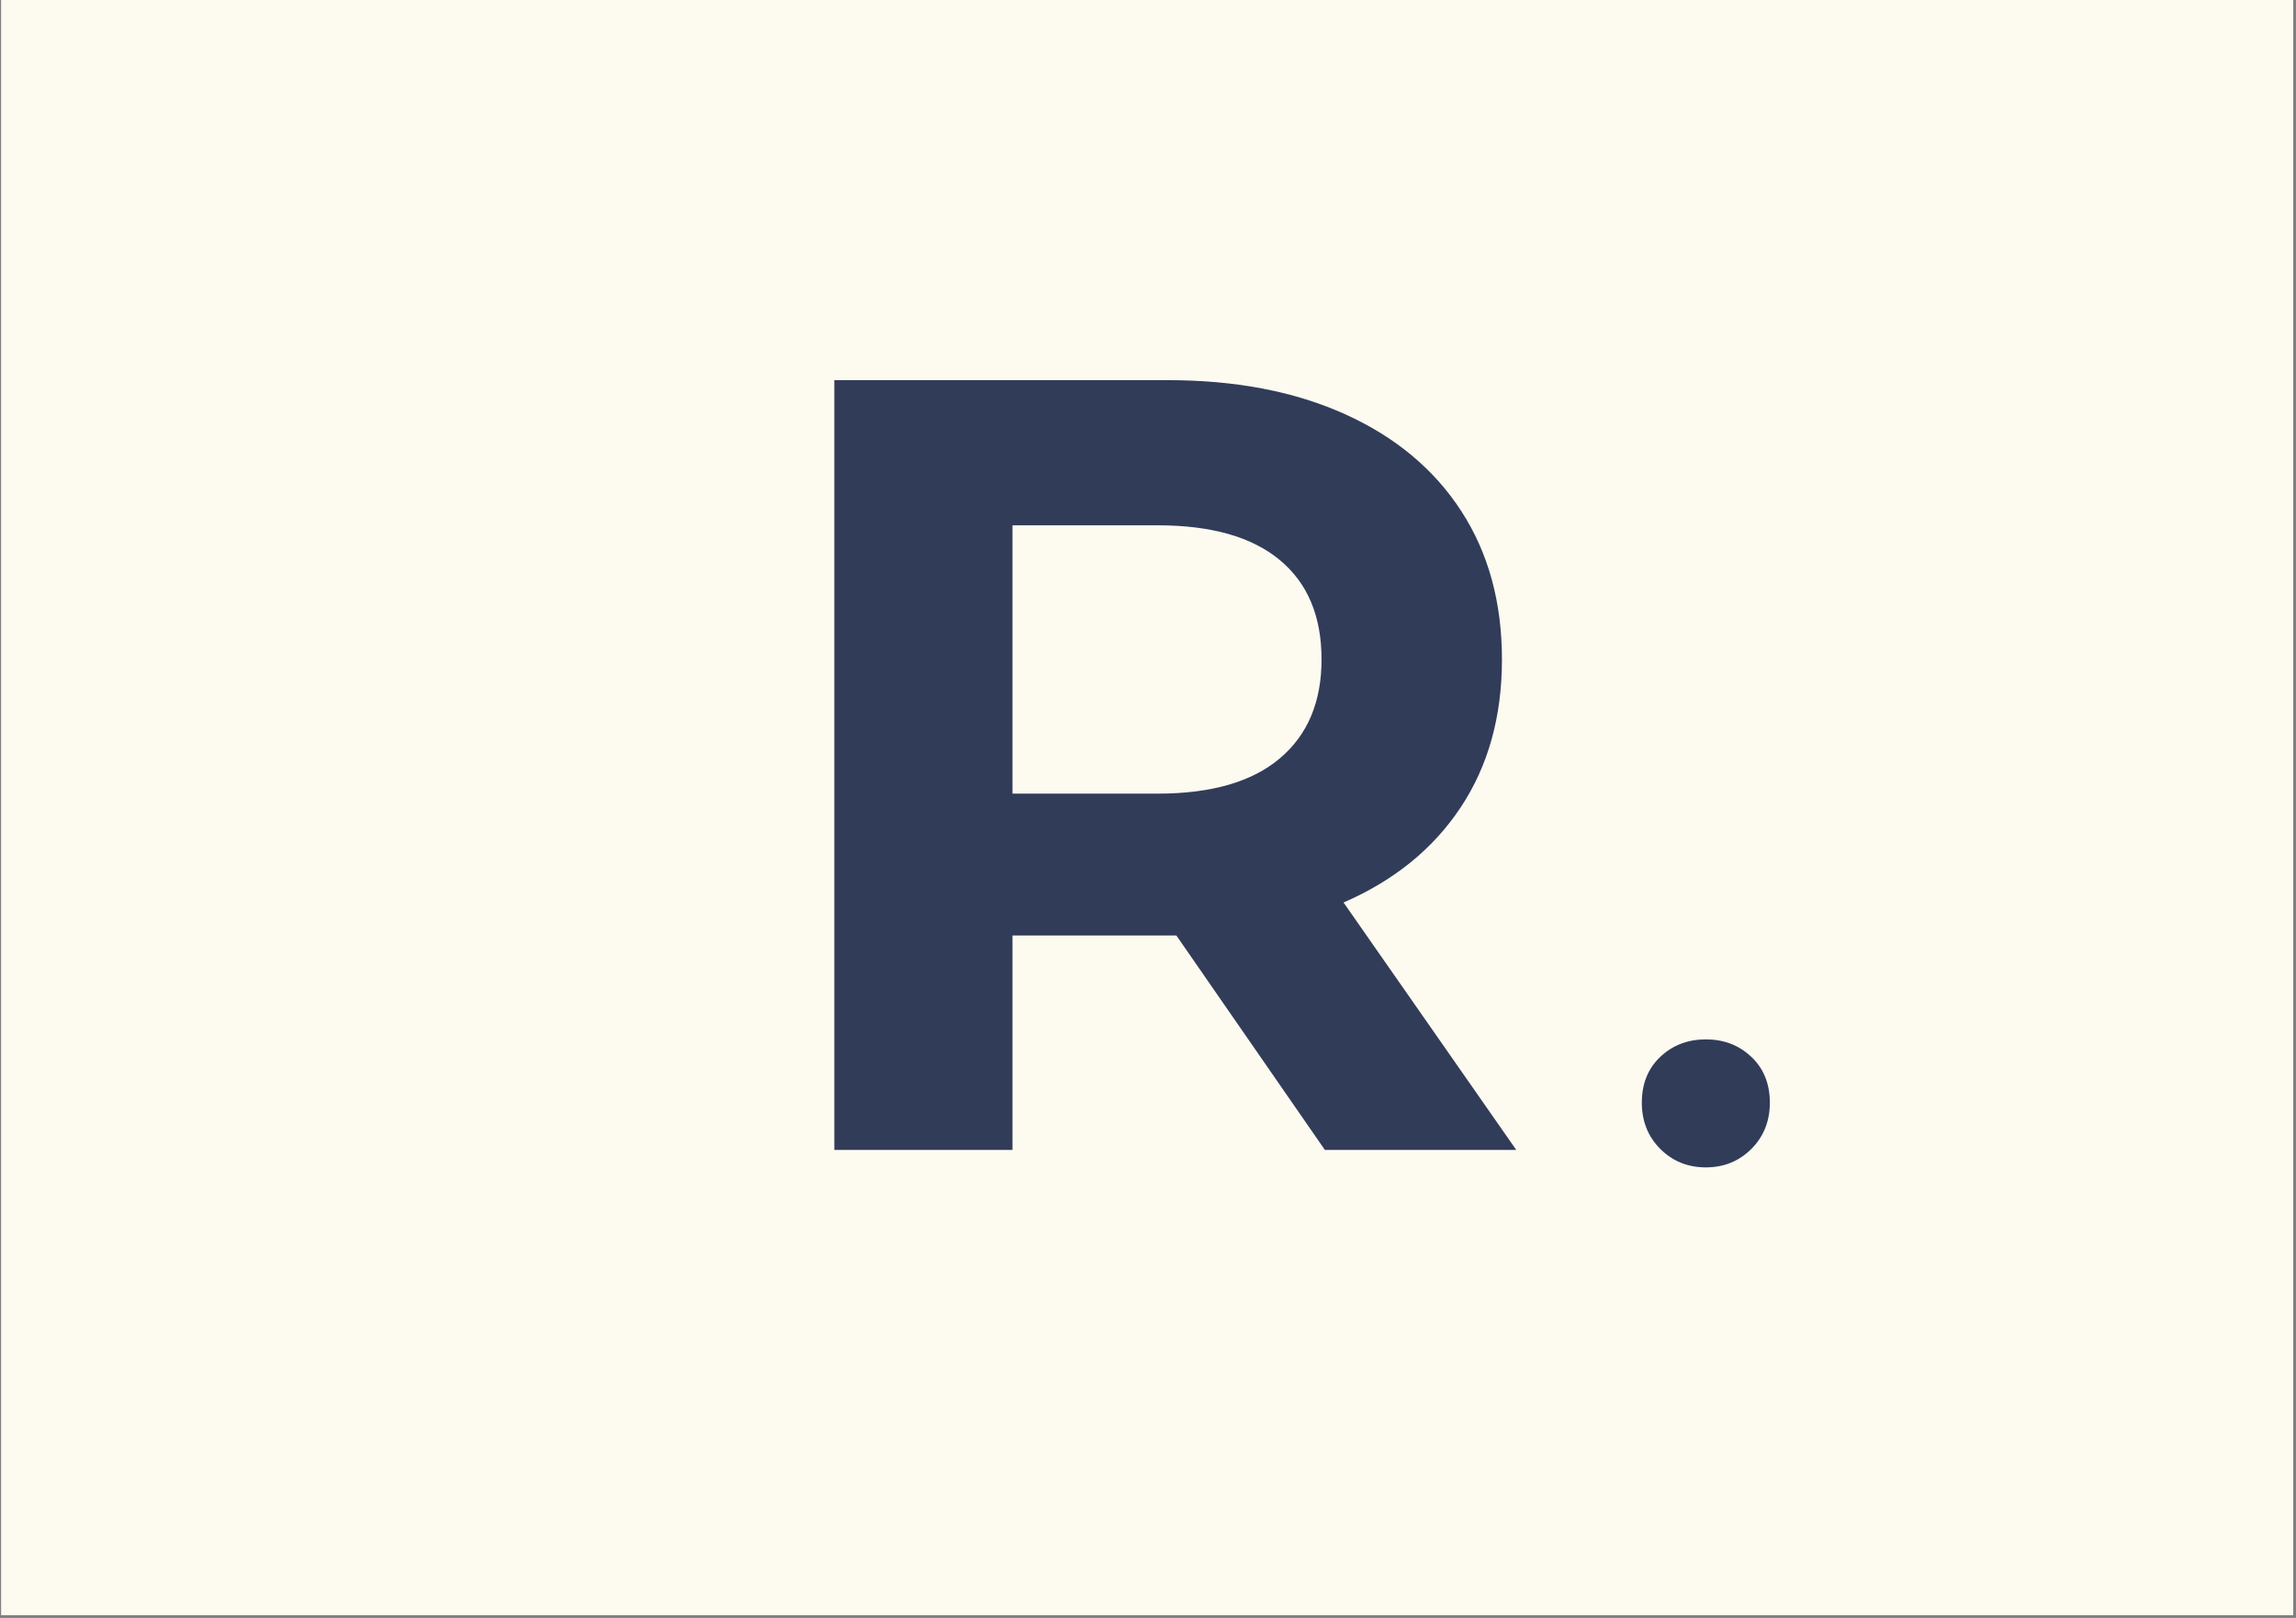 <svg version="1.0" preserveAspectRatio="xMidYMid meet" height="740" viewBox="0 0 787.5 555" zoomAndPan="magnify" width="1050" xmlns:xlink="http://www.w3.org/1999/xlink" xmlns="http://www.w3.org/2000/svg"><rect x="0" y="0" width="787.5" height="555" fill="#808080" stroke="none"/><defs><g></g><clipPath id="f21984e3dd"><path clip-rule="nonzero" d="M 0.457 0 L 786.543 0 L 786.543 554 L 0.457 554 Z M 0.457 0"></path></clipPath></defs><g clip-path="url(#f21984e3dd)"><path fill-rule="nonzero" fill-opacity="1" d="M 0.457 0 L 786.543 0 L 786.543 554 L 0.457 554 Z M 0.457 0" fill="#ffffff"></path><path fill-rule="nonzero" fill-opacity="1" d="M 0.457 0 L 786.543 0 L 786.543 554 L 0.457 554 Z M 0.457 0" fill="#fdfaf0"></path></g><g fill-opacity="1" fill="#313c59"><g transform="translate(254.852, 394.464)"><g><path d="M 199.562 0 L 148.625 -73.562 L 92.422 -73.562 L 92.422 0 L 31.312 0 L 31.312 -264.062 L 145.609 -264.062 C 168.992 -264.062 189.301 -260.16 206.531 -252.359 C 223.758 -244.566 237.023 -233.504 246.328 -219.172 C 255.641 -204.836 260.297 -187.863 260.297 -168.25 C 260.297 -148.633 255.578 -131.719 246.141 -117.5 C 236.711 -103.289 223.32 -92.414 205.969 -84.875 L 265.203 0 Z M 198.422 -168.25 C 198.422 -183.082 193.641 -194.457 184.078 -202.375 C 174.523 -210.301 160.57 -214.266 142.219 -214.266 L 92.422 -214.266 L 92.422 -122.219 L 142.219 -122.219 C 160.57 -122.219 174.523 -126.238 184.078 -134.281 C 193.641 -142.332 198.422 -153.656 198.422 -168.25 Z M 198.422 -168.25"></path></g></g></g><g fill-opacity="1" fill="#313c59"><g transform="translate(555.425, 398.638)"><g><path d="M 29.656 1.812 C 23.469 1.812 18.258 -0.297 14.031 -4.516 C 9.812 -8.742 7.703 -14.031 7.703 -20.375 C 7.703 -26.863 9.812 -32.102 14.031 -36.094 C 18.258 -40.094 23.469 -42.094 29.656 -42.094 C 35.844 -42.094 41.047 -40.094 45.266 -36.094 C 49.492 -32.102 51.609 -26.863 51.609 -20.375 C 51.609 -14.031 49.492 -8.742 45.266 -4.516 C 41.047 -0.297 35.844 1.812 29.656 1.812 Z M 29.656 1.812"></path></g></g></g></svg>
